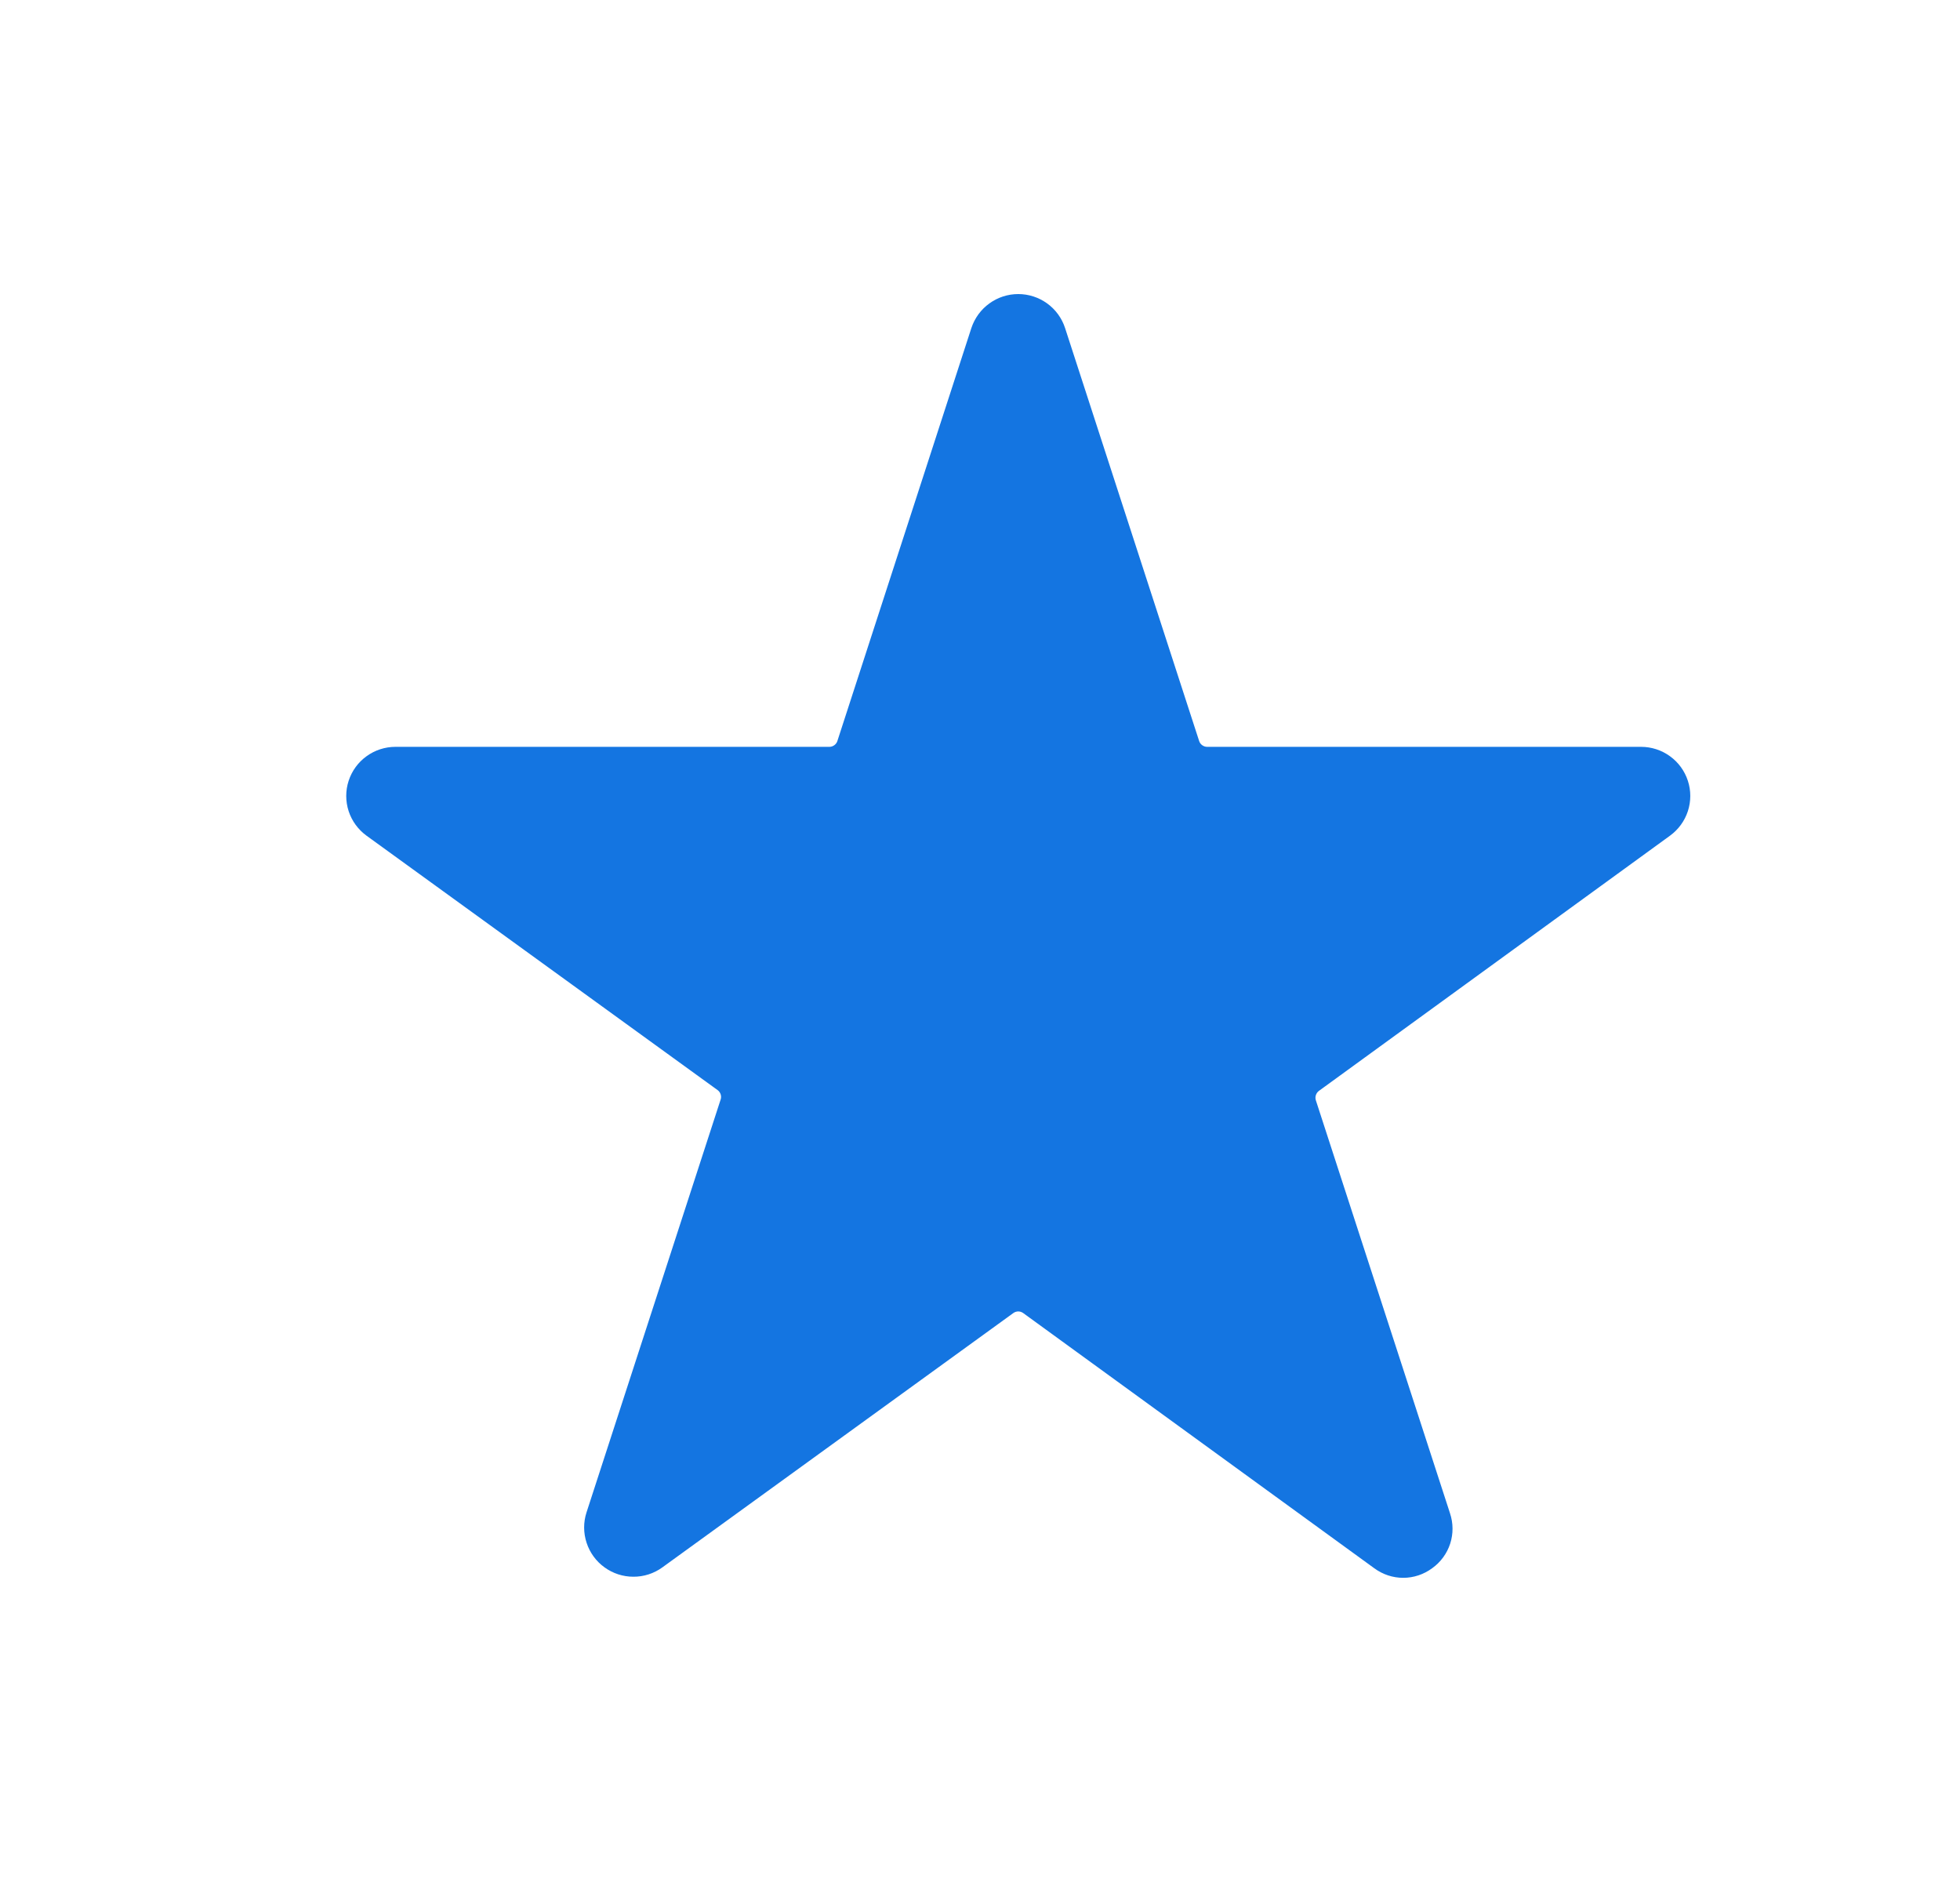 <svg width="25" height="24" viewBox="0 0 25 24" fill="none" xmlns="http://www.w3.org/2000/svg">
<path d="M21.301 10.657L16.822 13.912C16.804 13.926 16.791 13.944 16.784 13.966C16.777 13.987 16.777 14.01 16.784 14.032L18.495 19.298C18.537 19.424 18.538 19.56 18.497 19.686C18.456 19.812 18.375 19.922 18.267 19.999C18.16 20.078 18.031 20.121 17.898 20.121C17.765 20.121 17.636 20.078 17.529 19.999L13.05 16.744C13.032 16.731 13.01 16.724 12.988 16.724C12.966 16.724 12.944 16.731 12.926 16.744L8.447 19.989C8.34 20.066 8.211 20.108 8.078 20.107C7.946 20.107 7.817 20.065 7.71 19.987C7.603 19.91 7.523 19.8 7.482 19.674C7.441 19.549 7.44 19.413 7.481 19.287L9.192 14.021C9.199 14 9.199 13.977 9.192 13.955C9.185 13.934 9.172 13.915 9.154 13.902L4.675 10.657C4.568 10.579 4.488 10.47 4.447 10.344C4.406 10.218 4.406 10.082 4.447 9.957C4.488 9.831 4.568 9.721 4.675 9.644C4.782 9.566 4.911 9.524 5.044 9.524H10.58C10.602 9.524 10.624 9.516 10.642 9.503C10.661 9.489 10.674 9.471 10.681 9.449L12.39 4.183C12.432 4.057 12.512 3.947 12.619 3.87C12.726 3.792 12.855 3.75 12.988 3.75C13.12 3.75 13.25 3.792 13.357 3.87C13.464 3.947 13.544 4.057 13.585 4.183L15.295 9.449C15.302 9.471 15.315 9.489 15.334 9.503C15.352 9.516 15.374 9.524 15.396 9.524H20.932C21.065 9.524 21.194 9.566 21.301 9.644C21.408 9.721 21.488 9.831 21.529 9.957C21.57 10.082 21.57 10.218 21.529 10.344C21.488 10.47 21.408 10.579 21.301 10.657Z" fill="#1475E1"/>
</svg>
